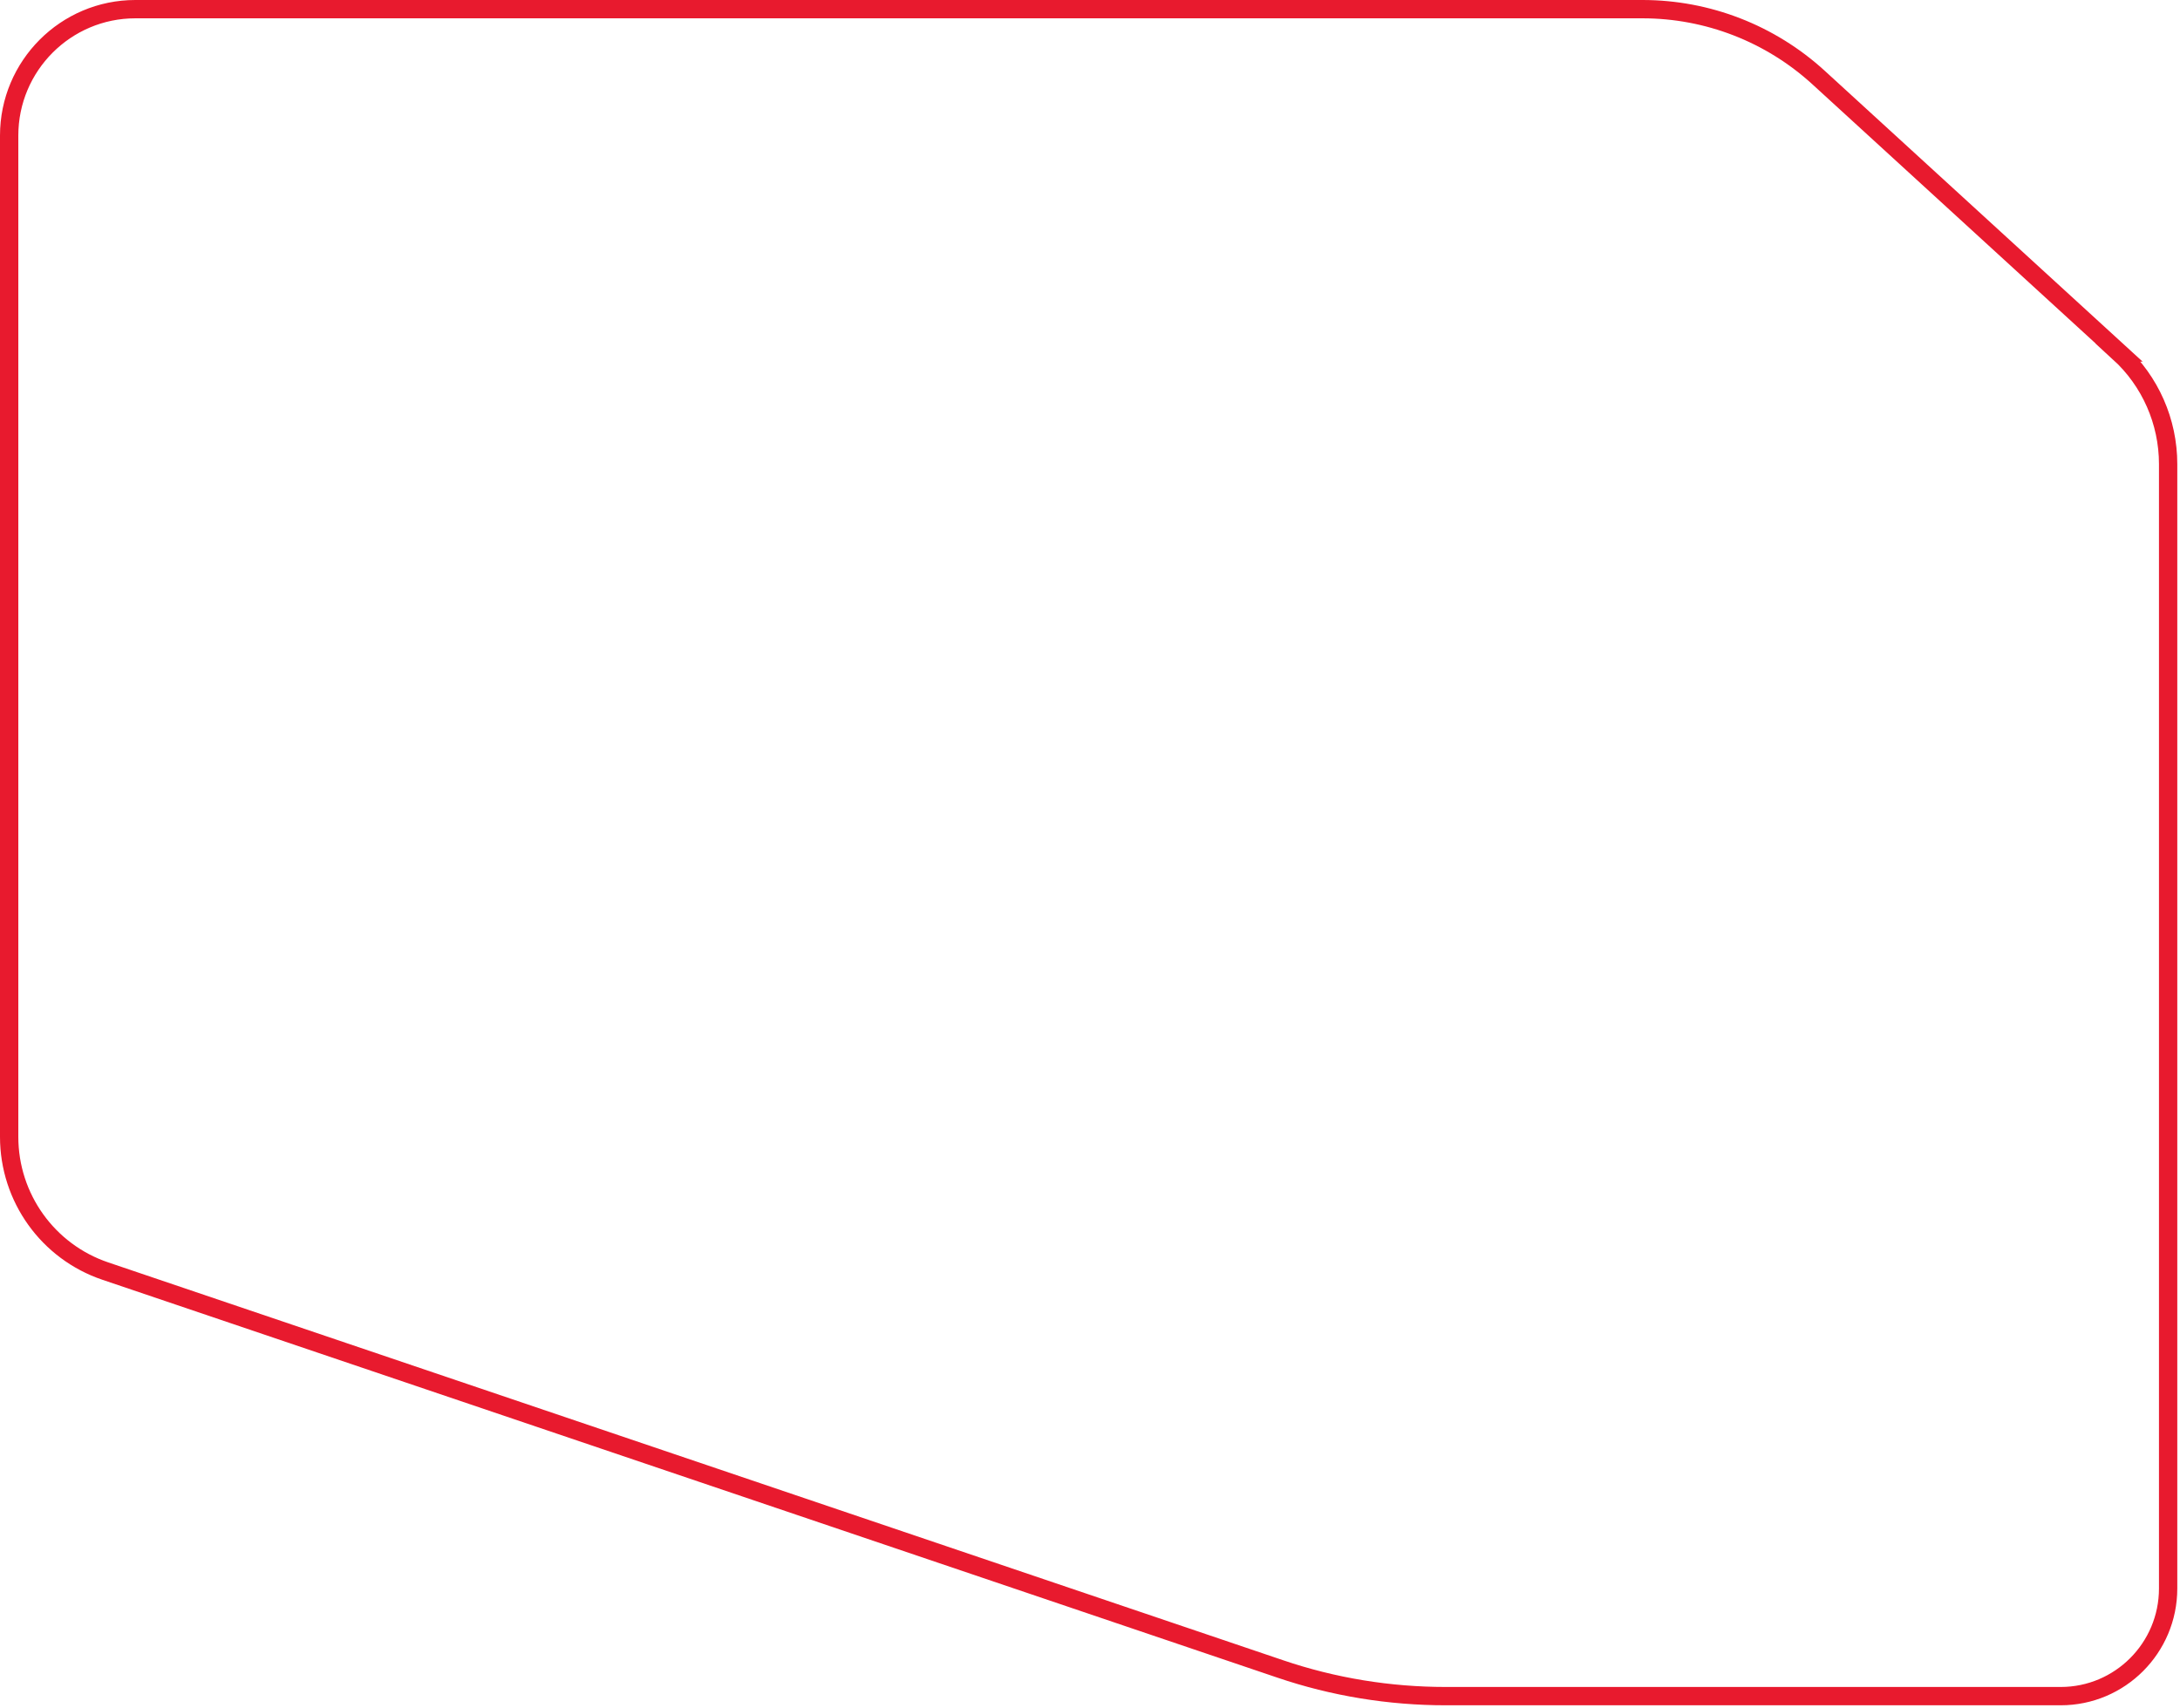 <svg width="476" height="373" viewBox="0 0 476 373" fill="none" xmlns="http://www.w3.org/2000/svg">
<path d="M462.699 76.979L397.08 16.934C386.575 7.331 372.865 2 358.643 2H29.558C14.347 2 2 14.371 2 29.613V248.262C2 261.556 10.458 273.346 23.009 277.584L279.518 364.456C291.182 368.42 303.392 370.402 315.704 370.402H449.944C462.904 370.402 473.408 359.877 473.408 346.89V101.345C473.408 92.084 469.52 83.233 462.665 76.979H462.699Z" stroke="#E81A2E" stroke-width="4" stroke-miterlimit="10"/>
</svg>
